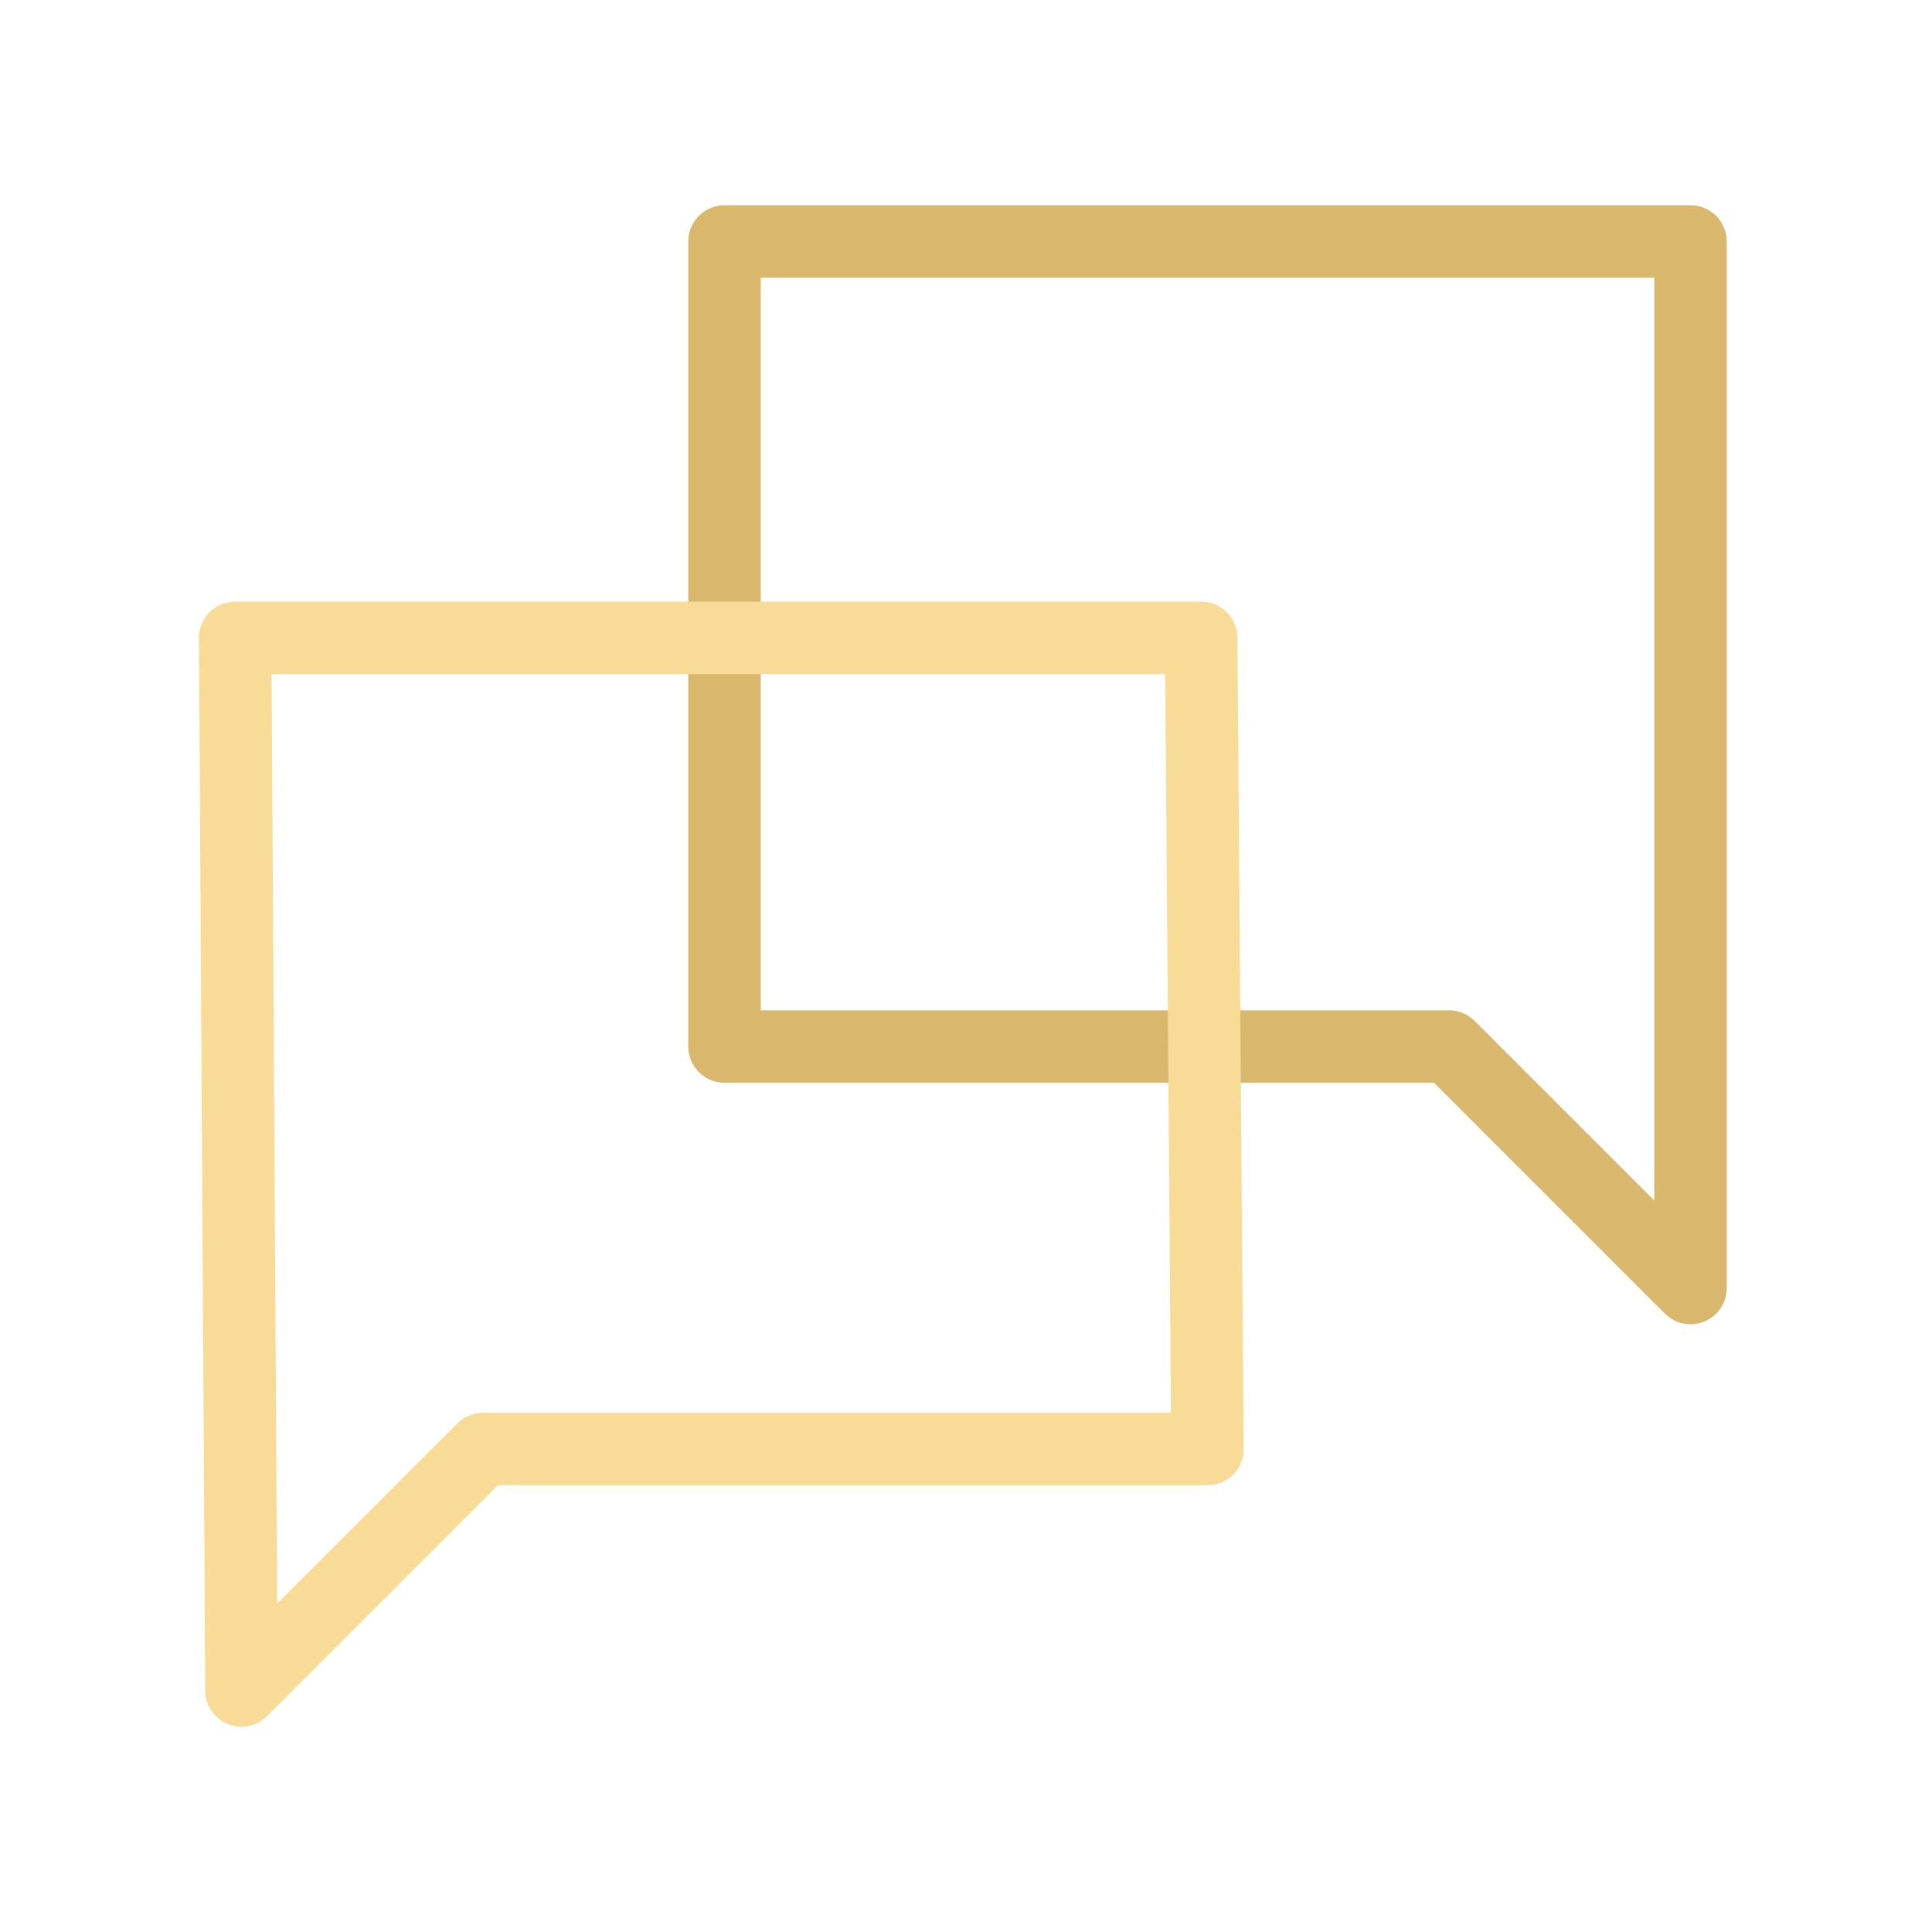 <svg xmlns="http://www.w3.org/2000/svg" width="40" height="40" viewBox="0 0 40 40" fill="none"><path fill-rule="evenodd" clip-rule="evenodd" d="M15 5H35V26.667L30 21.667H15V5Z" stroke="#D9B86D" stroke-width="1.5" stroke-linecap="round" stroke-linejoin="round"></path><path fill-rule="evenodd" clip-rule="evenodd" d="M24.869 13.207H4.869L4.999 35L9.999 30H24.999L24.869 13.207Z" stroke="#F9DB98" stroke-width="1.5" stroke-linecap="round" stroke-linejoin="round"></path></svg>